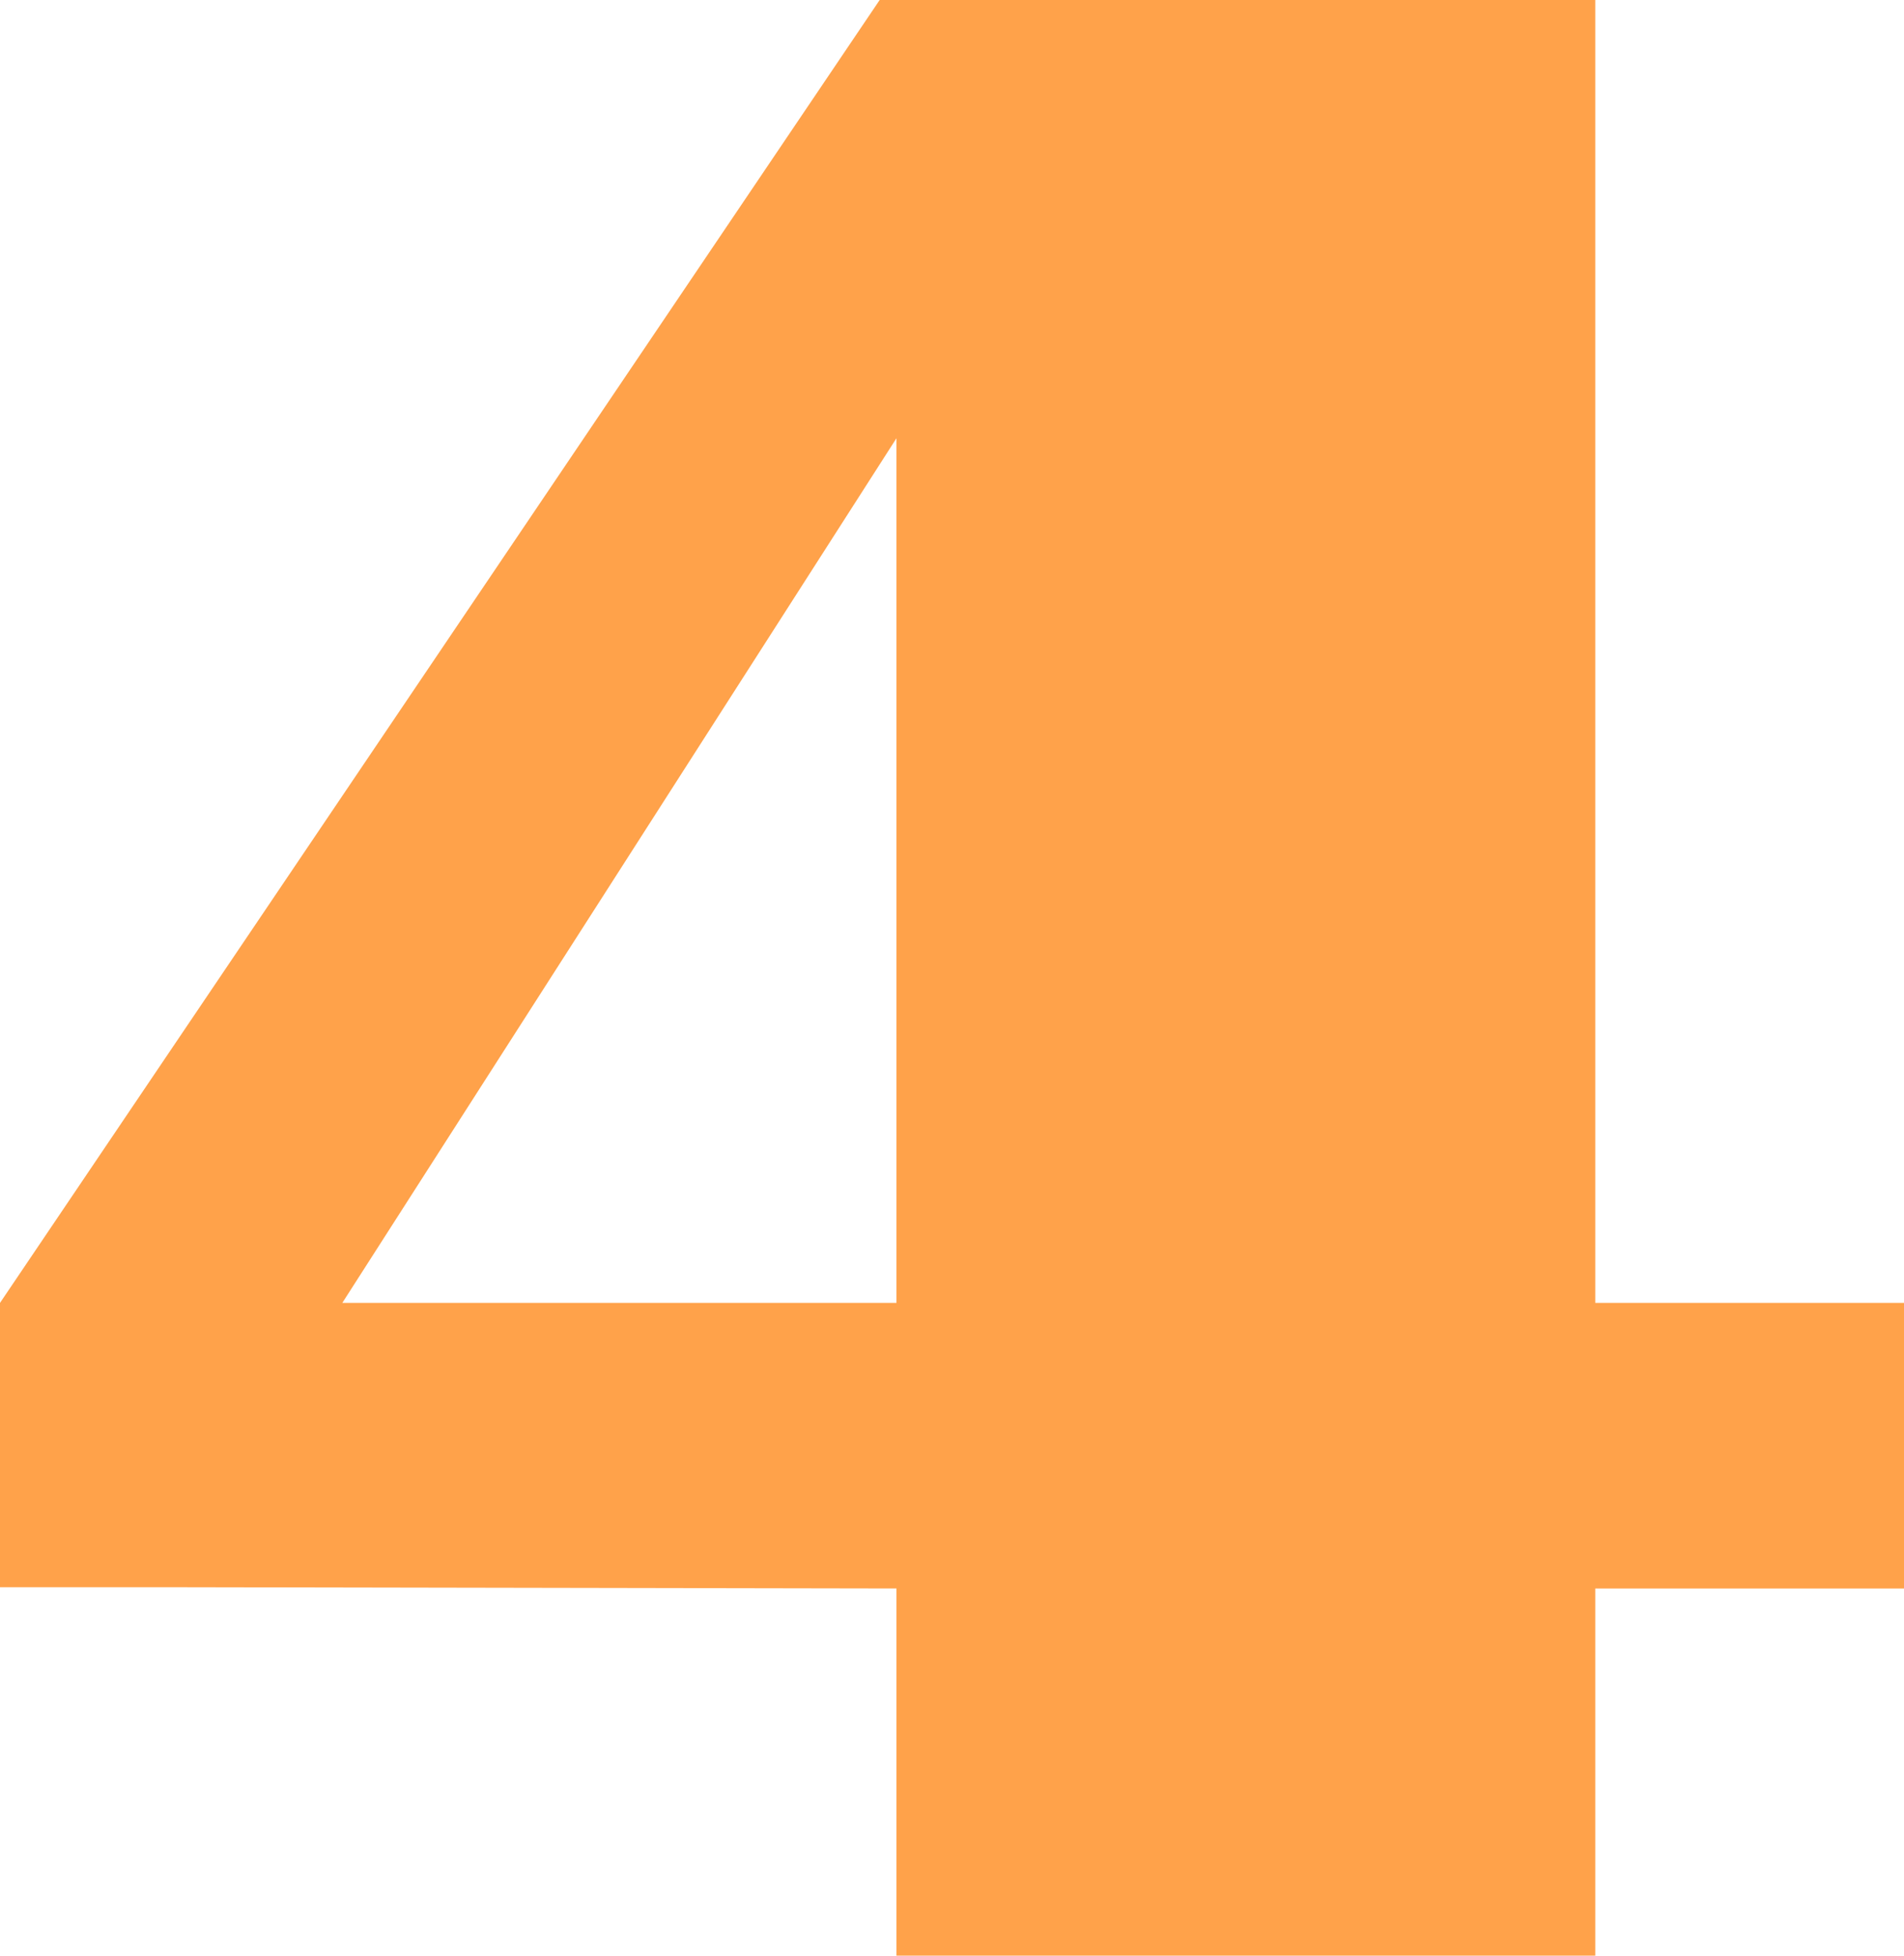 <?xml version="1.0" encoding="UTF-8"?> <svg xmlns="http://www.w3.org/2000/svg" width="185" height="190" viewBox="0 0 185 190" fill="none"> <path d="M5.53305e-06 126.581L85.472 -3.73608e-06L155.003 -6.77541e-06L155.003 126.581L185 126.581L185 154.327L155.003 154.327L155.003 190L87.103 190L87.103 154.327L15.563 154.199L6.74026e-06 154.199L5.53305e-06 126.581ZM87.103 126.581L87.103 42.577L33.26 126.581L87.103 126.581Z" fill="#FFA24A"></path> </svg> 